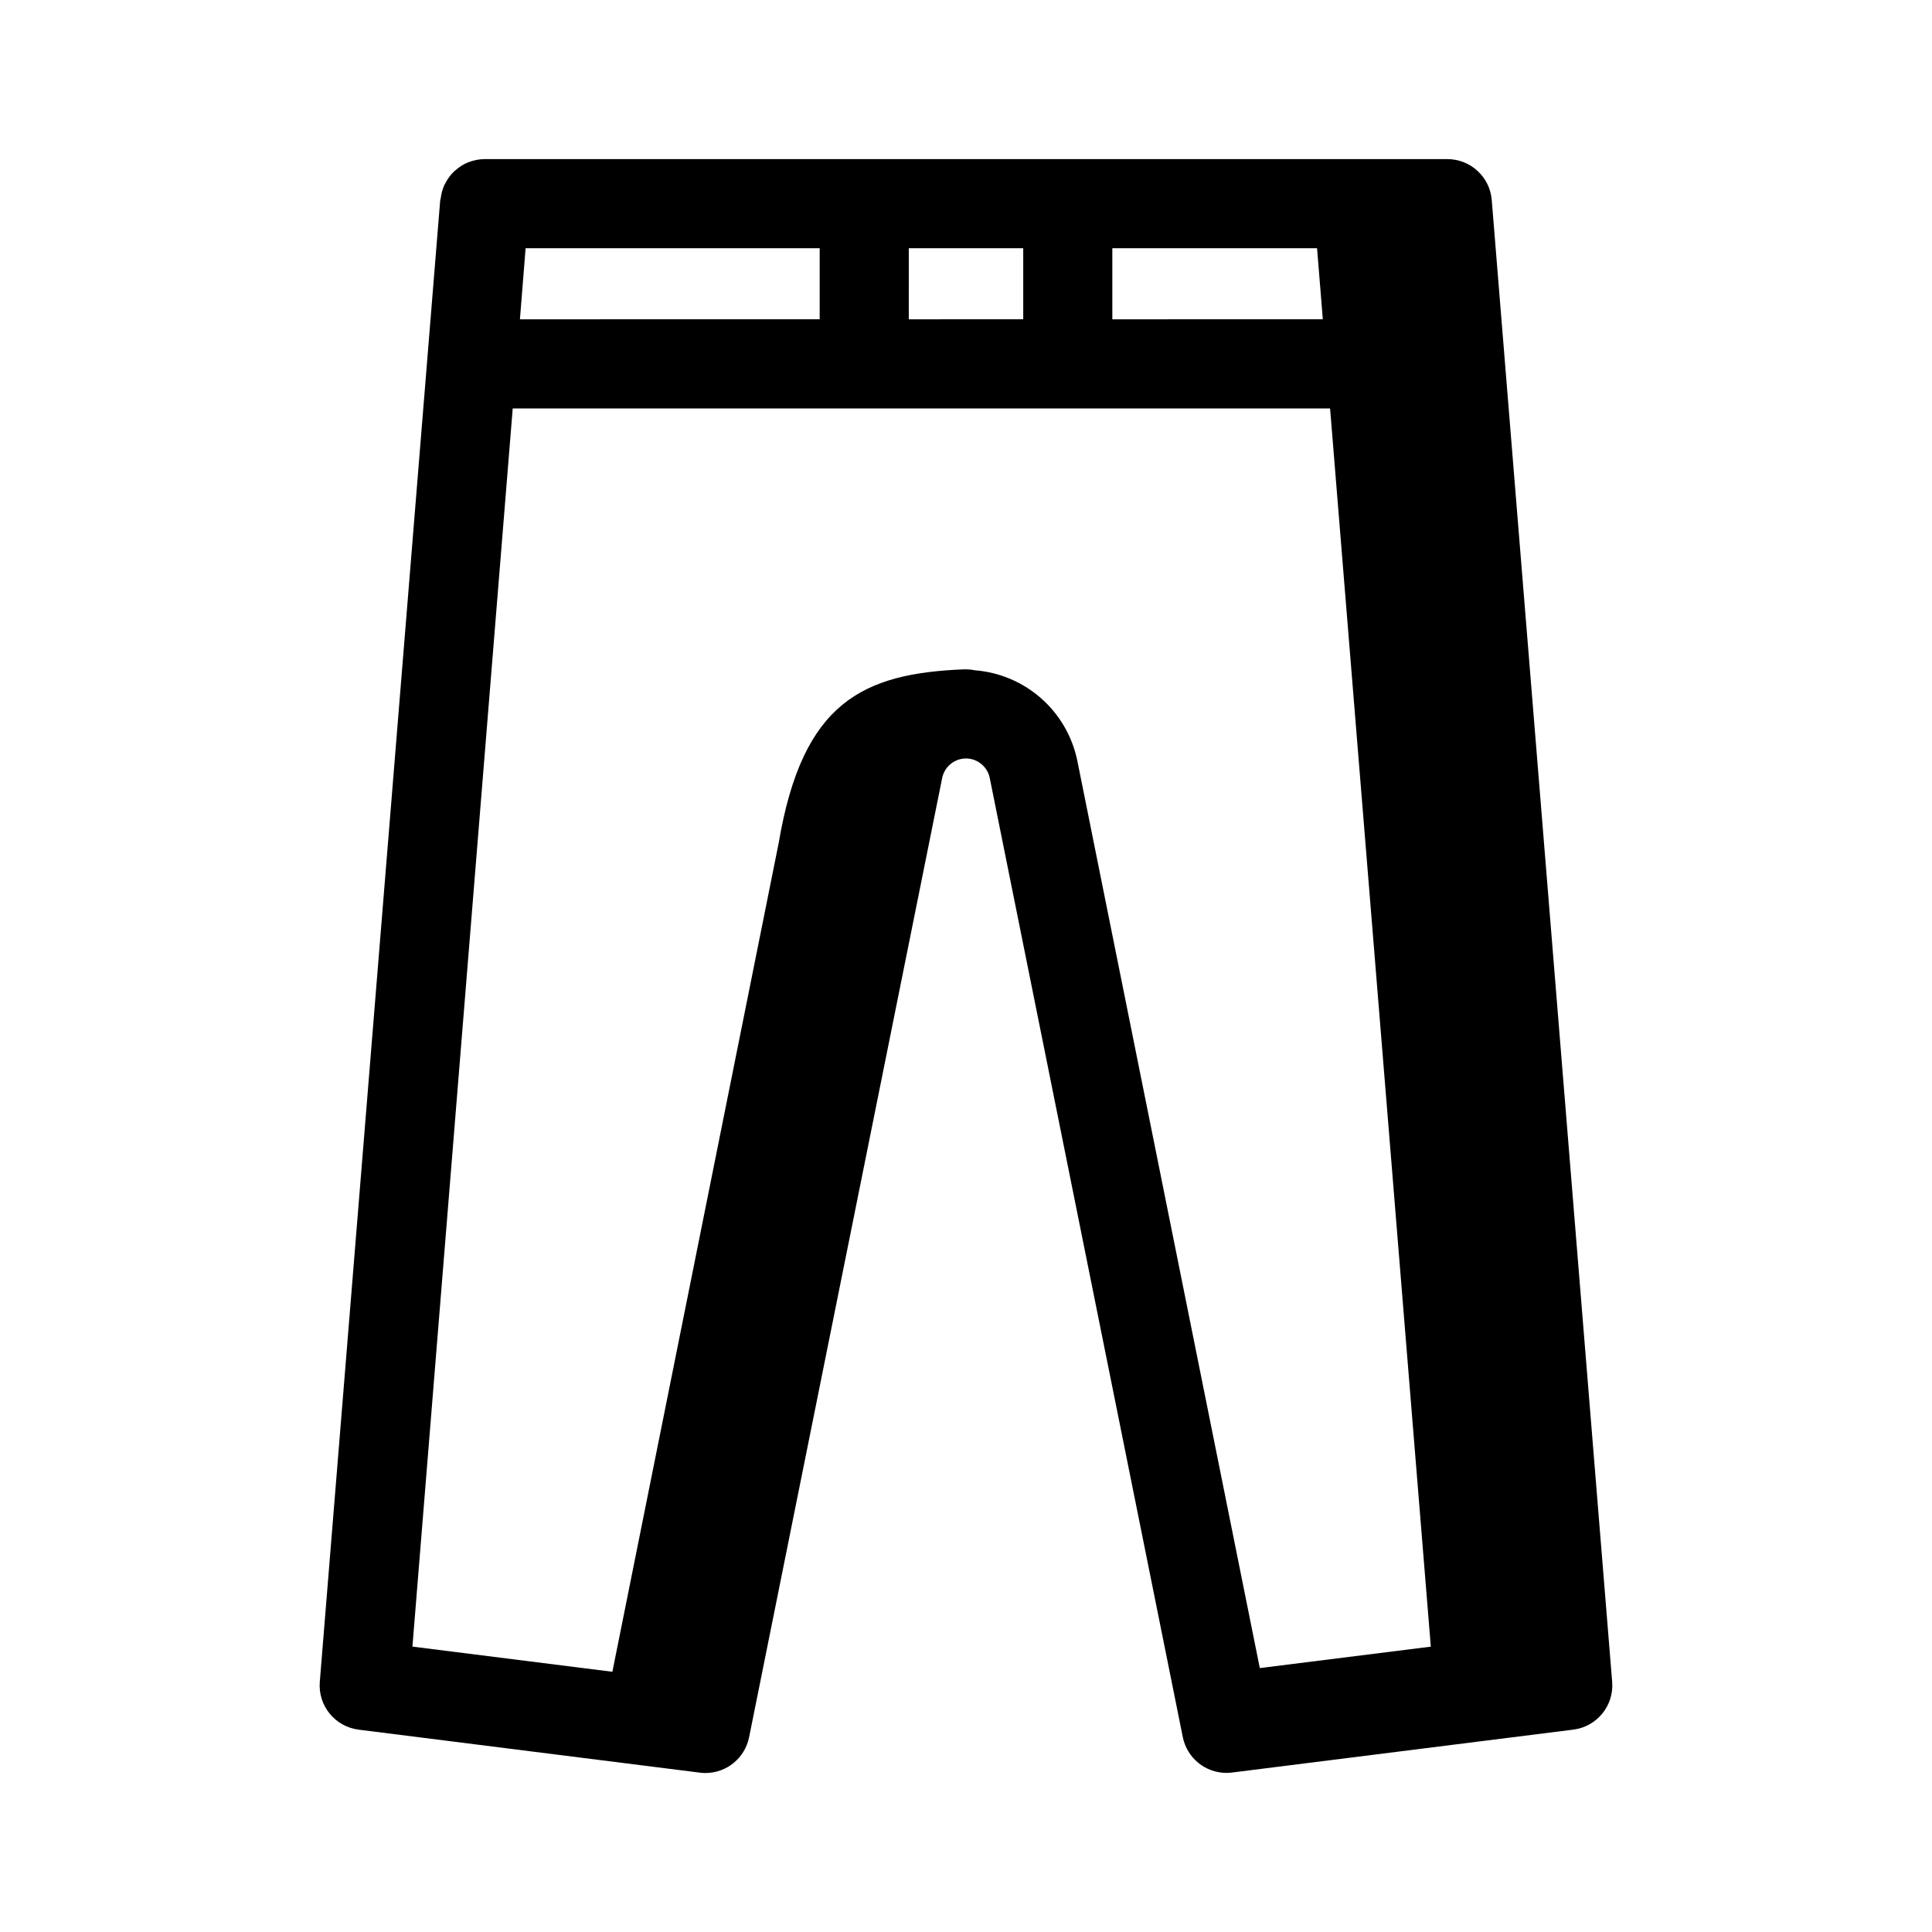 <?xml version="1.0" encoding="UTF-8"?>
<!-- Uploaded to: ICON Repo, www.iconrepo.com, Generator: ICON Repo Mixer Tools -->
<svg fill="#000000" width="800px" height="800px" version="1.1" viewBox="144 144 512 512" xmlns="http://www.w3.org/2000/svg">
 <path d="m539.33 197.02c-0.496-6.148-5.641-10.875-11.809-10.855h-23.449-0.164-103.91-0.309-15.129-0.309-111.78c-1.5 0.004-2.981 0.293-4.371 0.855h-0.047c-1.238 0.512-2.379 1.23-3.375 2.125-0.117 0.102-0.234 0.18-0.348 0.285-0.887 0.863-1.633 1.859-2.211 2.953-0.117 0.219-0.242 0.426-0.355 0.652-0.492 1.098-0.816 2.266-0.961 3.465 0 0.188-0.125 0.348-0.141 0.535l-31.914 392.68c-0.508 6.297 4.031 11.879 10.297 12.664l90.418 11.391c0.492 0.062 0.992 0.094 1.488 0.098 5.609-0.004 10.441-3.953 11.562-9.449l51.168-254.21c0.602-3.016 3.238-5.195 6.316-5.211 3.059 0.02 5.688 2.184 6.297 5.18l51.168 254.21c1.121 5.496 5.953 9.445 11.562 9.449 0.5-0.004 0.996-0.035 1.488-0.098l90.418-11.367c6.269-0.777 10.816-6.359 10.312-12.656zm-100.55 12.758h54.254l1.527 18.836-55.781 0.004zm-53.938 0h30.324v18.836l-30.328 0.004zm-101.55 0h77.934v18.836l-79.438 0.004zm194.57 376.28-48.383-240.57v0.004c-1.332-6.375-4.695-12.145-9.582-16.445s-11.039-6.902-17.531-7.414c-0.777-0.164-1.566-0.25-2.359-0.254h-0.25-0.172c-27.047 1.062-42.918 8.762-49.215 45.988l-44.082 219.67-52.988-6.668 26.578-328.13h216.61l26.695 328.14z"/>
</svg>